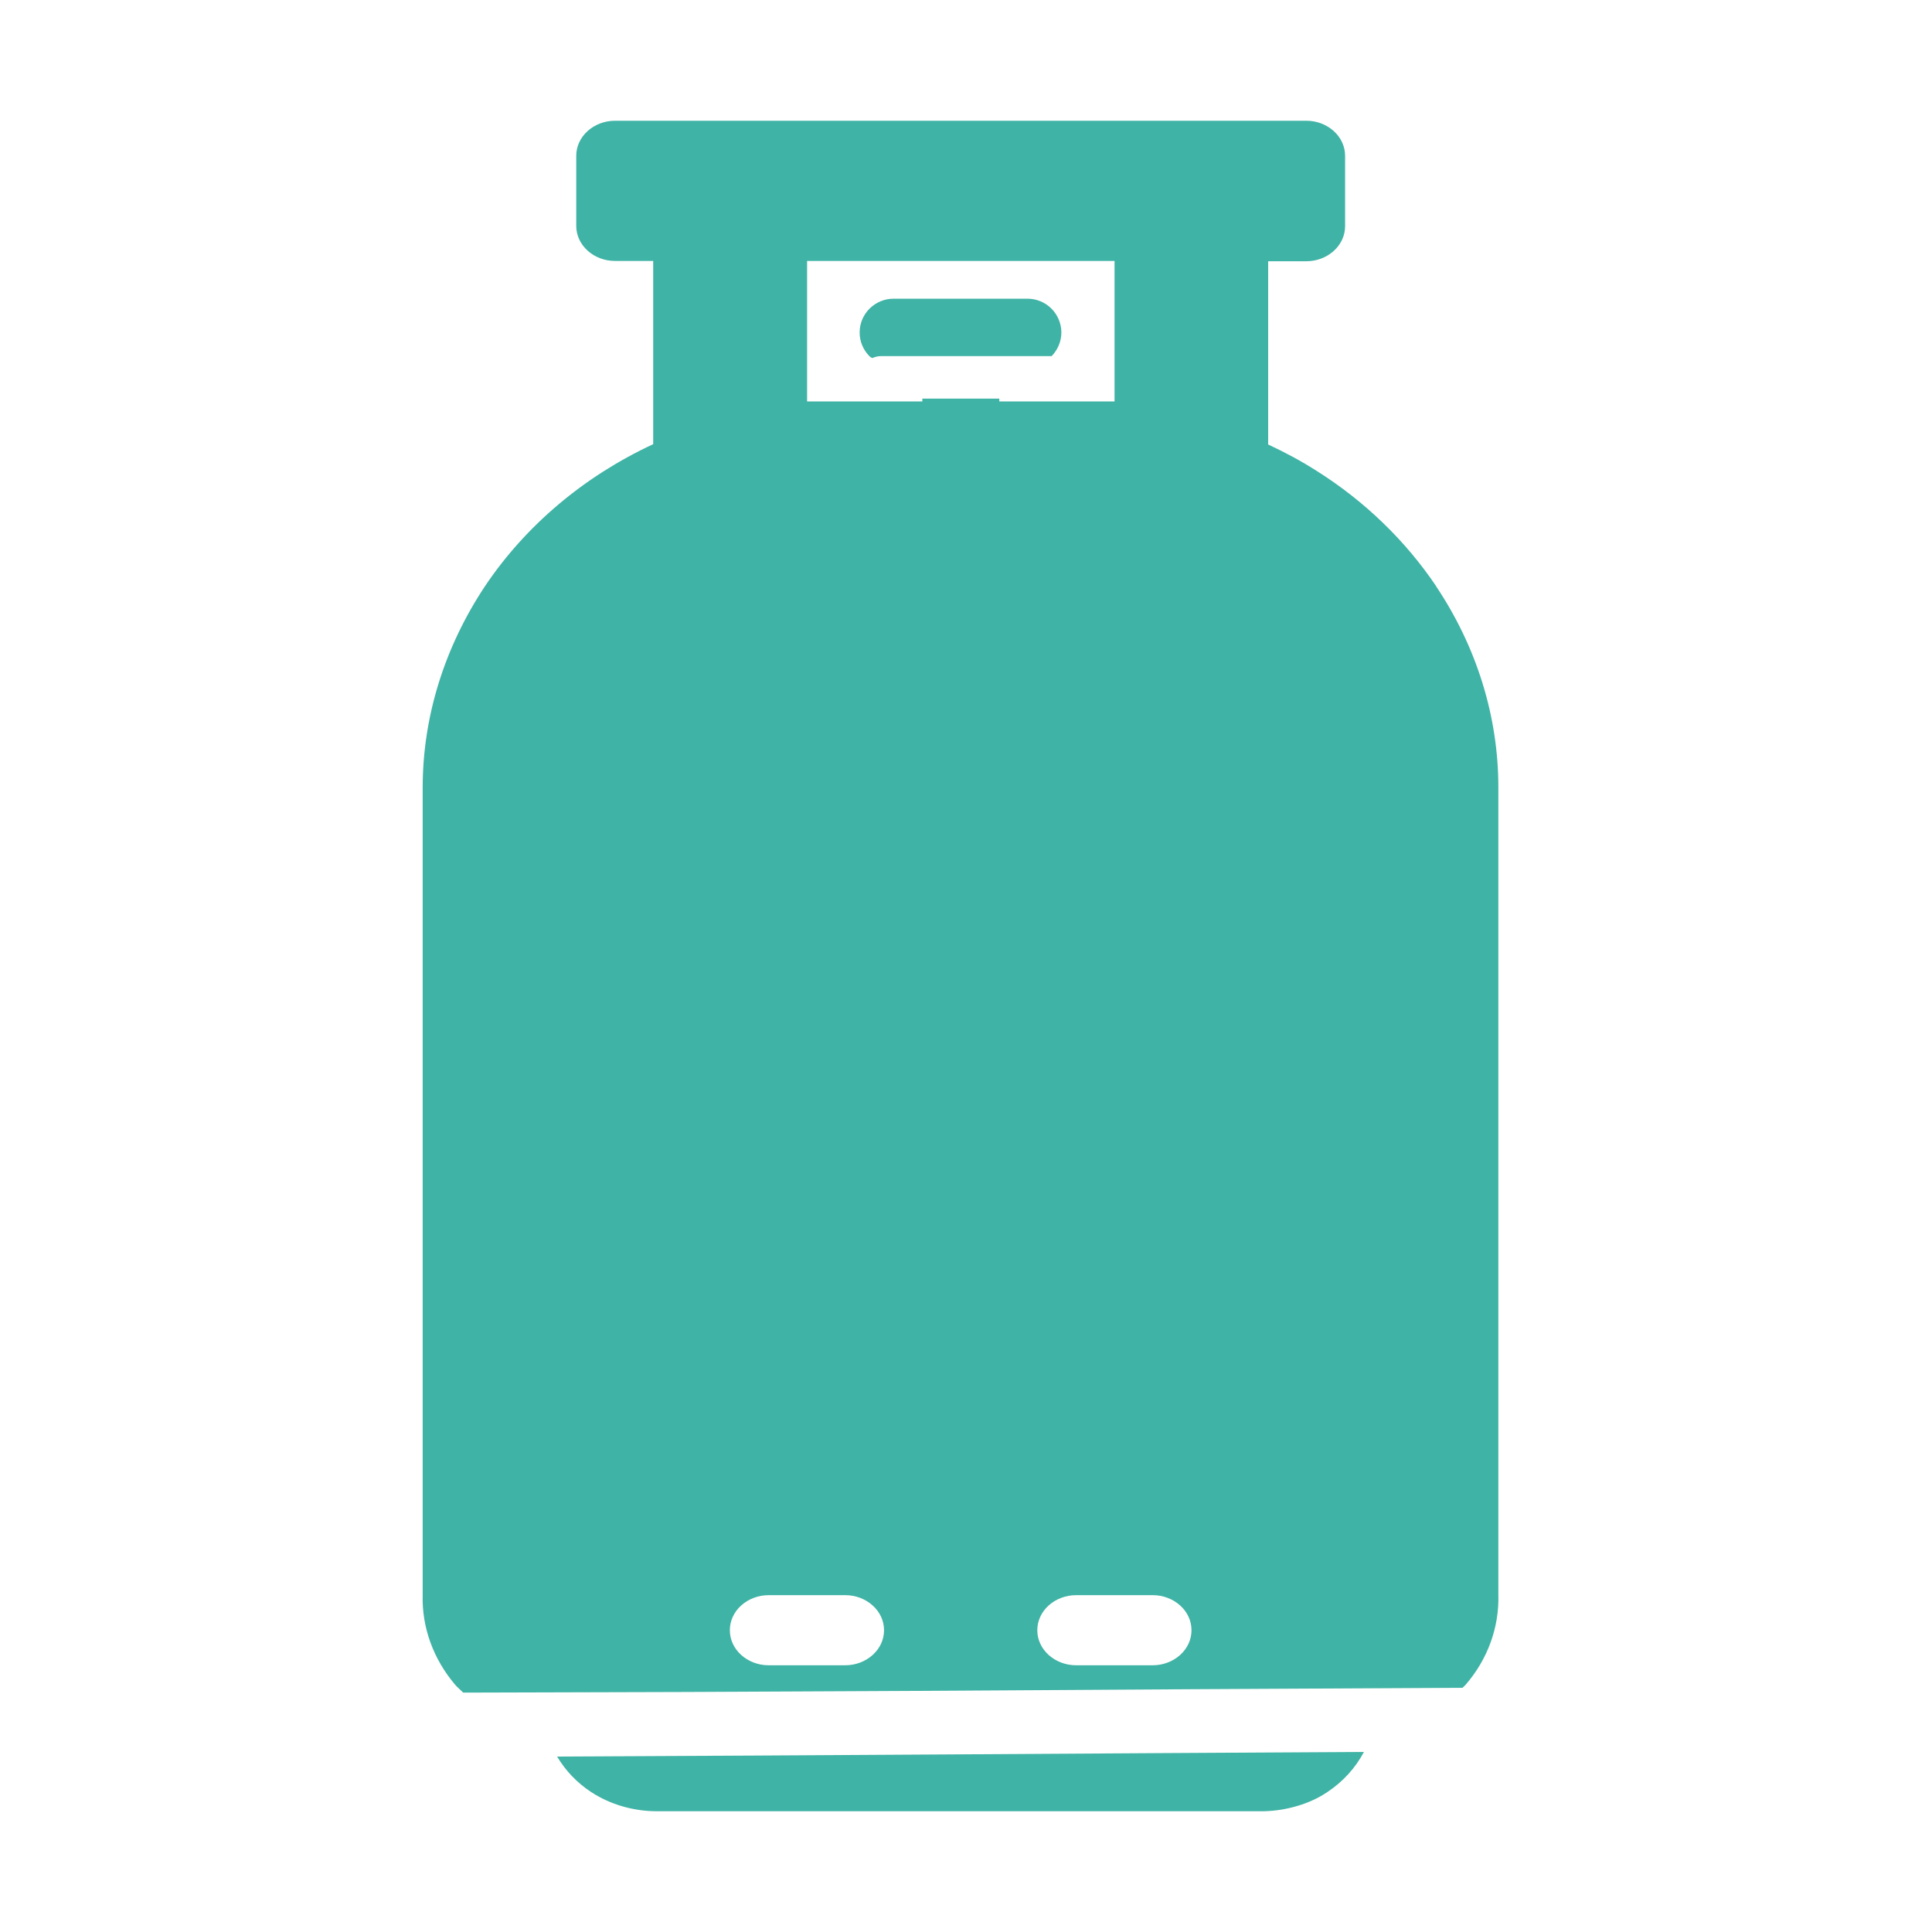 <svg width="64" height="64" viewBox="0 0 64 64" fill="none" xmlns="http://www.w3.org/2000/svg">
<path d="M18.455 58.188C18.733 58.655 19.114 59.056 19.578 59.361C20.218 59.781 20.991 60 21.765 60H41.789C42.14 60 42.491 59.952 42.821 59.867C43.233 59.762 43.625 59.599 43.975 59.361C44.491 59.018 44.904 58.56 45.182 58.035C36.273 58.083 27.364 58.15 18.455 58.188Z" fill="#3FB3A5"/>
<path d="M47.579 19.425C46.561 17.914 45.218 16.612 43.635 15.611C43.121 15.281 42.575 14.988 42.009 14.724V8.654H43.278C43.614 8.654 43.939 8.531 44.18 8.314C44.421 8.097 44.558 7.804 44.558 7.493V5.161C44.558 4.85 44.421 4.557 44.18 4.34C43.939 4.123 43.614 4 43.278 4H20.369C20.033 4 19.708 4.123 19.467 4.34C19.226 4.557 19.089 4.85 19.089 5.161V7.483C19.089 7.795 19.226 8.087 19.467 8.305C19.708 8.522 20.033 8.644 20.369 8.644H21.638V14.714C19.341 15.781 17.411 17.414 16.068 19.415C14.726 21.435 14.002 23.739 14.002 26.089V52.832C13.97 53.909 14.358 54.966 15.082 55.815C15.166 55.91 15.261 55.985 15.344 56.07C20.264 56.061 25.173 56.042 30.093 56.014C36.208 55.976 42.334 55.938 48.449 55.91C48.481 55.872 48.523 55.844 48.554 55.806C49.288 54.956 49.666 53.899 49.635 52.823V26.08C49.635 23.729 48.911 21.416 47.568 19.415L47.579 19.425ZM28.907 54.824C28.666 55.041 28.341 55.164 28.005 55.164H25.456C25.121 55.164 24.796 55.041 24.554 54.824C24.313 54.607 24.177 54.315 24.177 54.003C24.177 53.691 24.313 53.399 24.554 53.182C24.796 52.965 25.121 52.842 25.456 52.842H28.005C28.341 52.842 28.666 52.965 28.907 53.182C29.149 53.399 29.285 53.691 29.285 54.003C29.285 54.315 29.149 54.607 28.907 54.824ZM30.554 13.204V13.298H26.736V8.644H36.921V13.298H33.103V13.204H30.554ZM39.093 54.824C38.851 55.041 38.526 55.164 38.191 55.164H35.642C35.306 55.164 34.981 55.041 34.739 54.824C34.498 54.607 34.362 54.315 34.362 54.003C34.362 53.691 34.498 53.399 34.739 53.182C34.981 52.965 35.306 52.842 35.642 52.842H38.191C38.526 52.842 38.851 52.965 39.093 53.182C39.334 53.399 39.47 53.691 39.47 54.003C39.47 54.315 39.334 54.607 39.093 54.824Z" fill="#3FB3A5"/>
<path d="M28.899 11.86C28.981 11.823 29.082 11.796 29.192 11.796H34.838C35.04 11.587 35.159 11.305 35.159 11.014C35.159 10.723 35.04 10.431 34.829 10.222C34.618 10.013 34.334 9.895 34.041 9.895H29.596C29.302 9.895 29.018 10.013 28.807 10.222C28.596 10.431 28.477 10.713 28.477 11.014C28.477 11.314 28.596 11.596 28.807 11.805C28.835 11.832 28.862 11.841 28.89 11.86H28.899Z" fill="#3FB3A5"/>
</svg>
